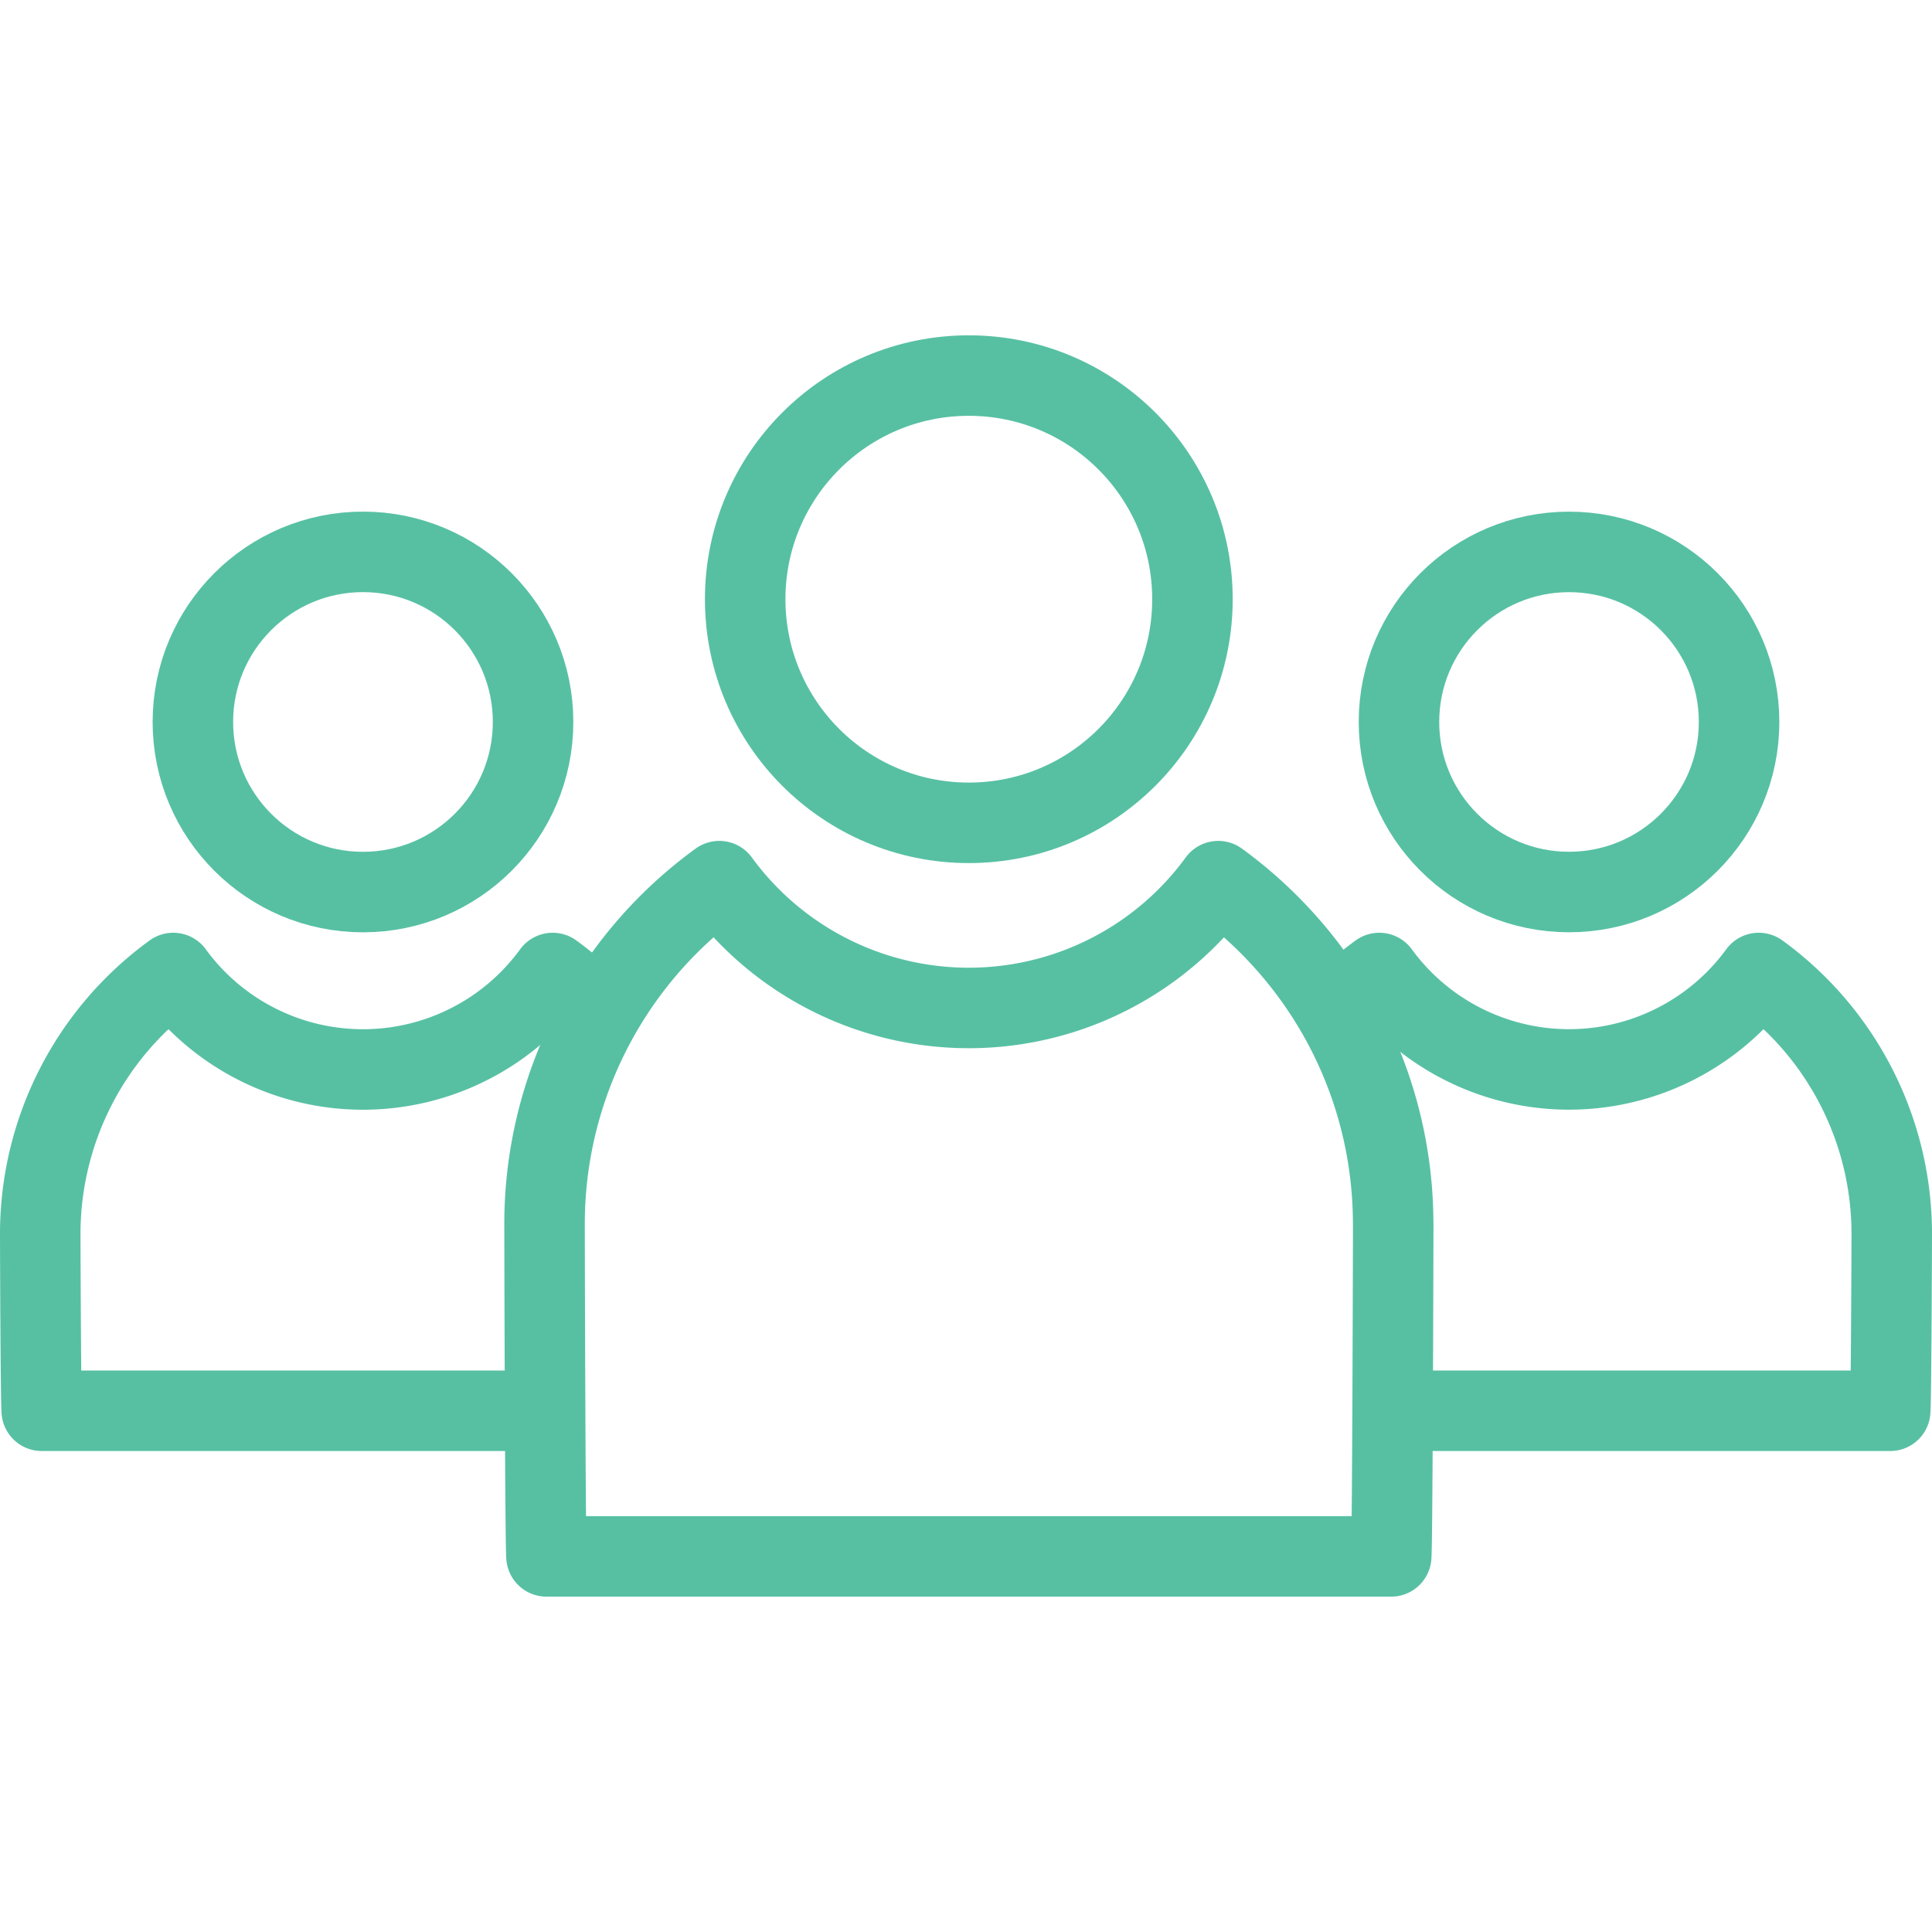 <svg xmlns="http://www.w3.org/2000/svg" width="48" height="48" fill="rgba(87,192,163,1)" viewBox="0 0 48 48"><g fill="none" stroke="rgba(87,192,163,1)" stroke-width="2" stroke-linecap="round" stroke-linejoin="round" stroke-miterlimit="10"><circle cx="24.07" cy="14.887" r="5.556"/><path d="M34.613 30.418c0-3.506-1.713-6.61-4.346-8.526a7.672 7.672 0 0 1-12.396 0 10.526 10.526 0 0 0-4.342 8.526c0 .34.017 7.92.048 8.25h20.987c.032-.33.05-7.91.05-8.25z"/><circle cx="9.018" cy="17.937" r="4.226"/><path d="M14.735 25.04a8.21 8.21 0 0 0-1.004-.866 5.832 5.832 0 0 1-9.426 0A8.008 8.008 0 0 0 1 30.66c0 .258.013 4.136.037 4.39h12.206"/><circle cx="38.982" cy="17.937" r="4.225"/><path d="M33.265 25.04c.31-.314.646-.605 1.003-.866a5.836 5.836 0 0 0 9.428 0A8.01 8.01 0 0 1 47 30.66c0 .258-.015 4.136-.038 4.39H34.757"/></g></svg>